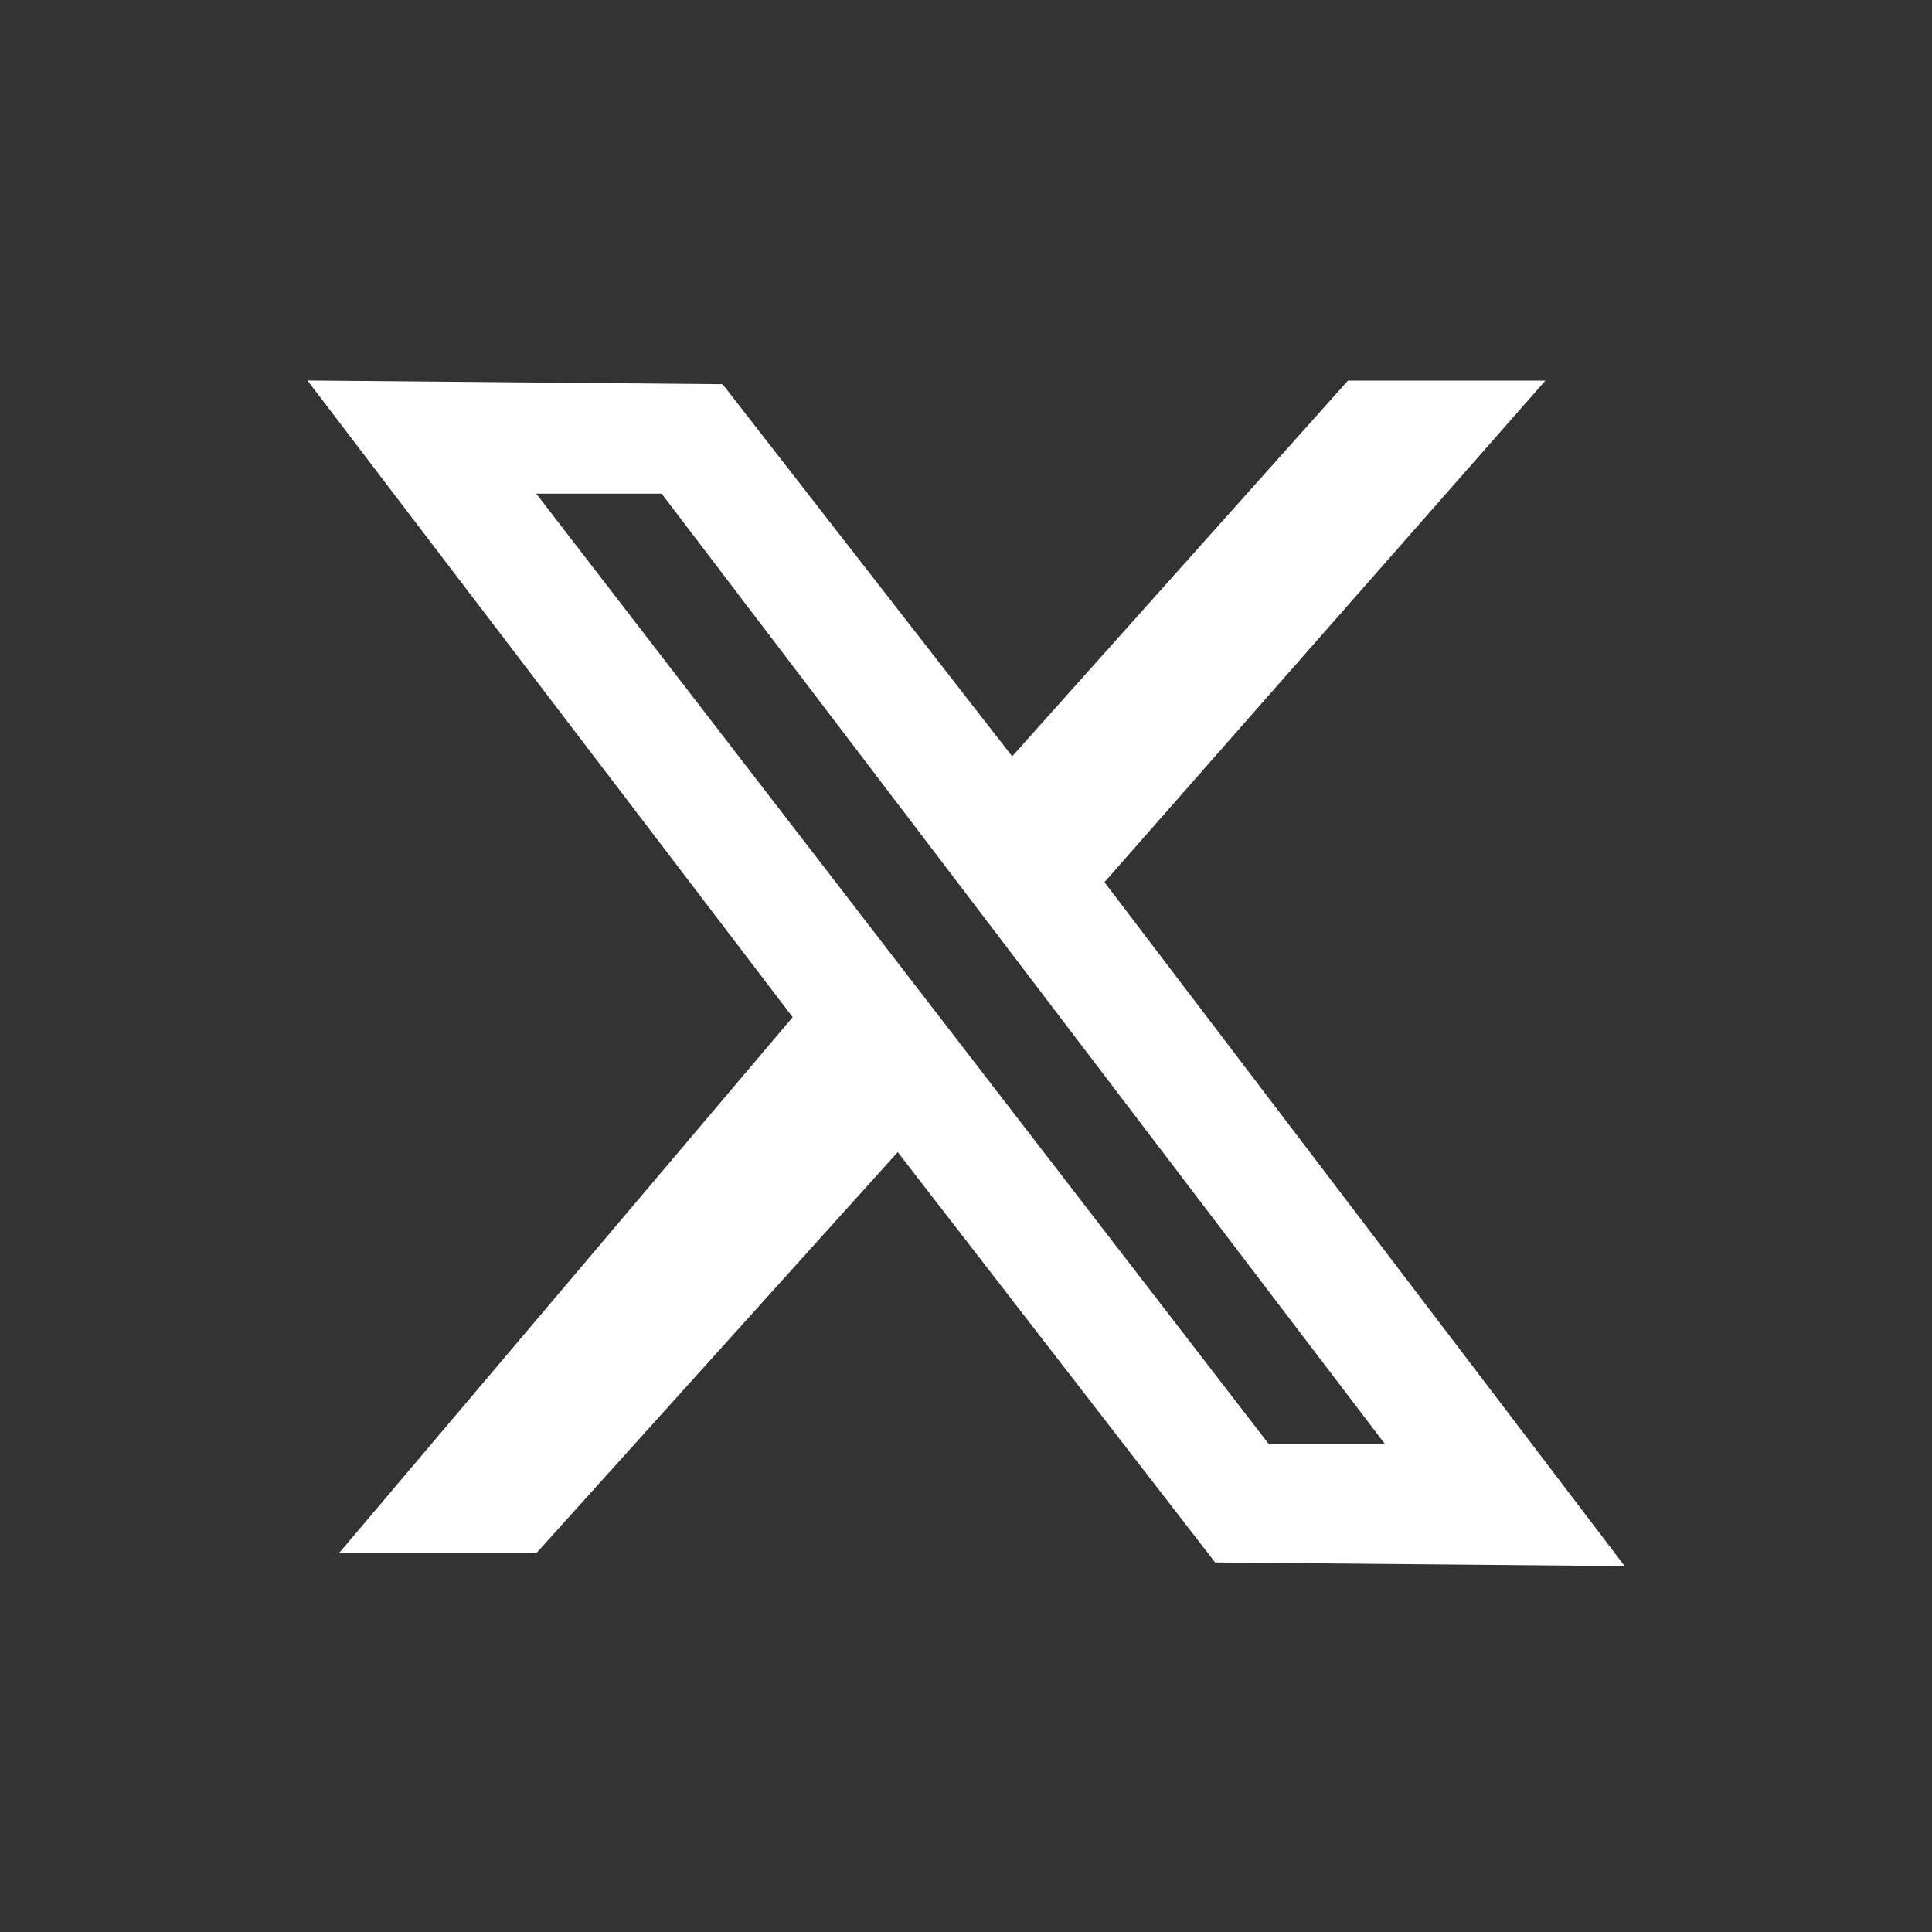 <svg xmlns="http://www.w3.org/2000/svg" width="21" height="21" fill="none"><rect width="100%" height="100%" fill="#333333" stroke="none"/><path fill="#fff" d="m12.005 9.589 4.793-5.452h-2.146l-3.65 4.084-3.148-4.045-4.512-.04 5.274 6.92-4.933 5.828h2.145l3.93-4.361 3.45 4.46 4.452.04-5.655-7.434ZM5.828 5.366h1.364l7.861 10.329H13.79L5.828 5.365Z"/></svg>